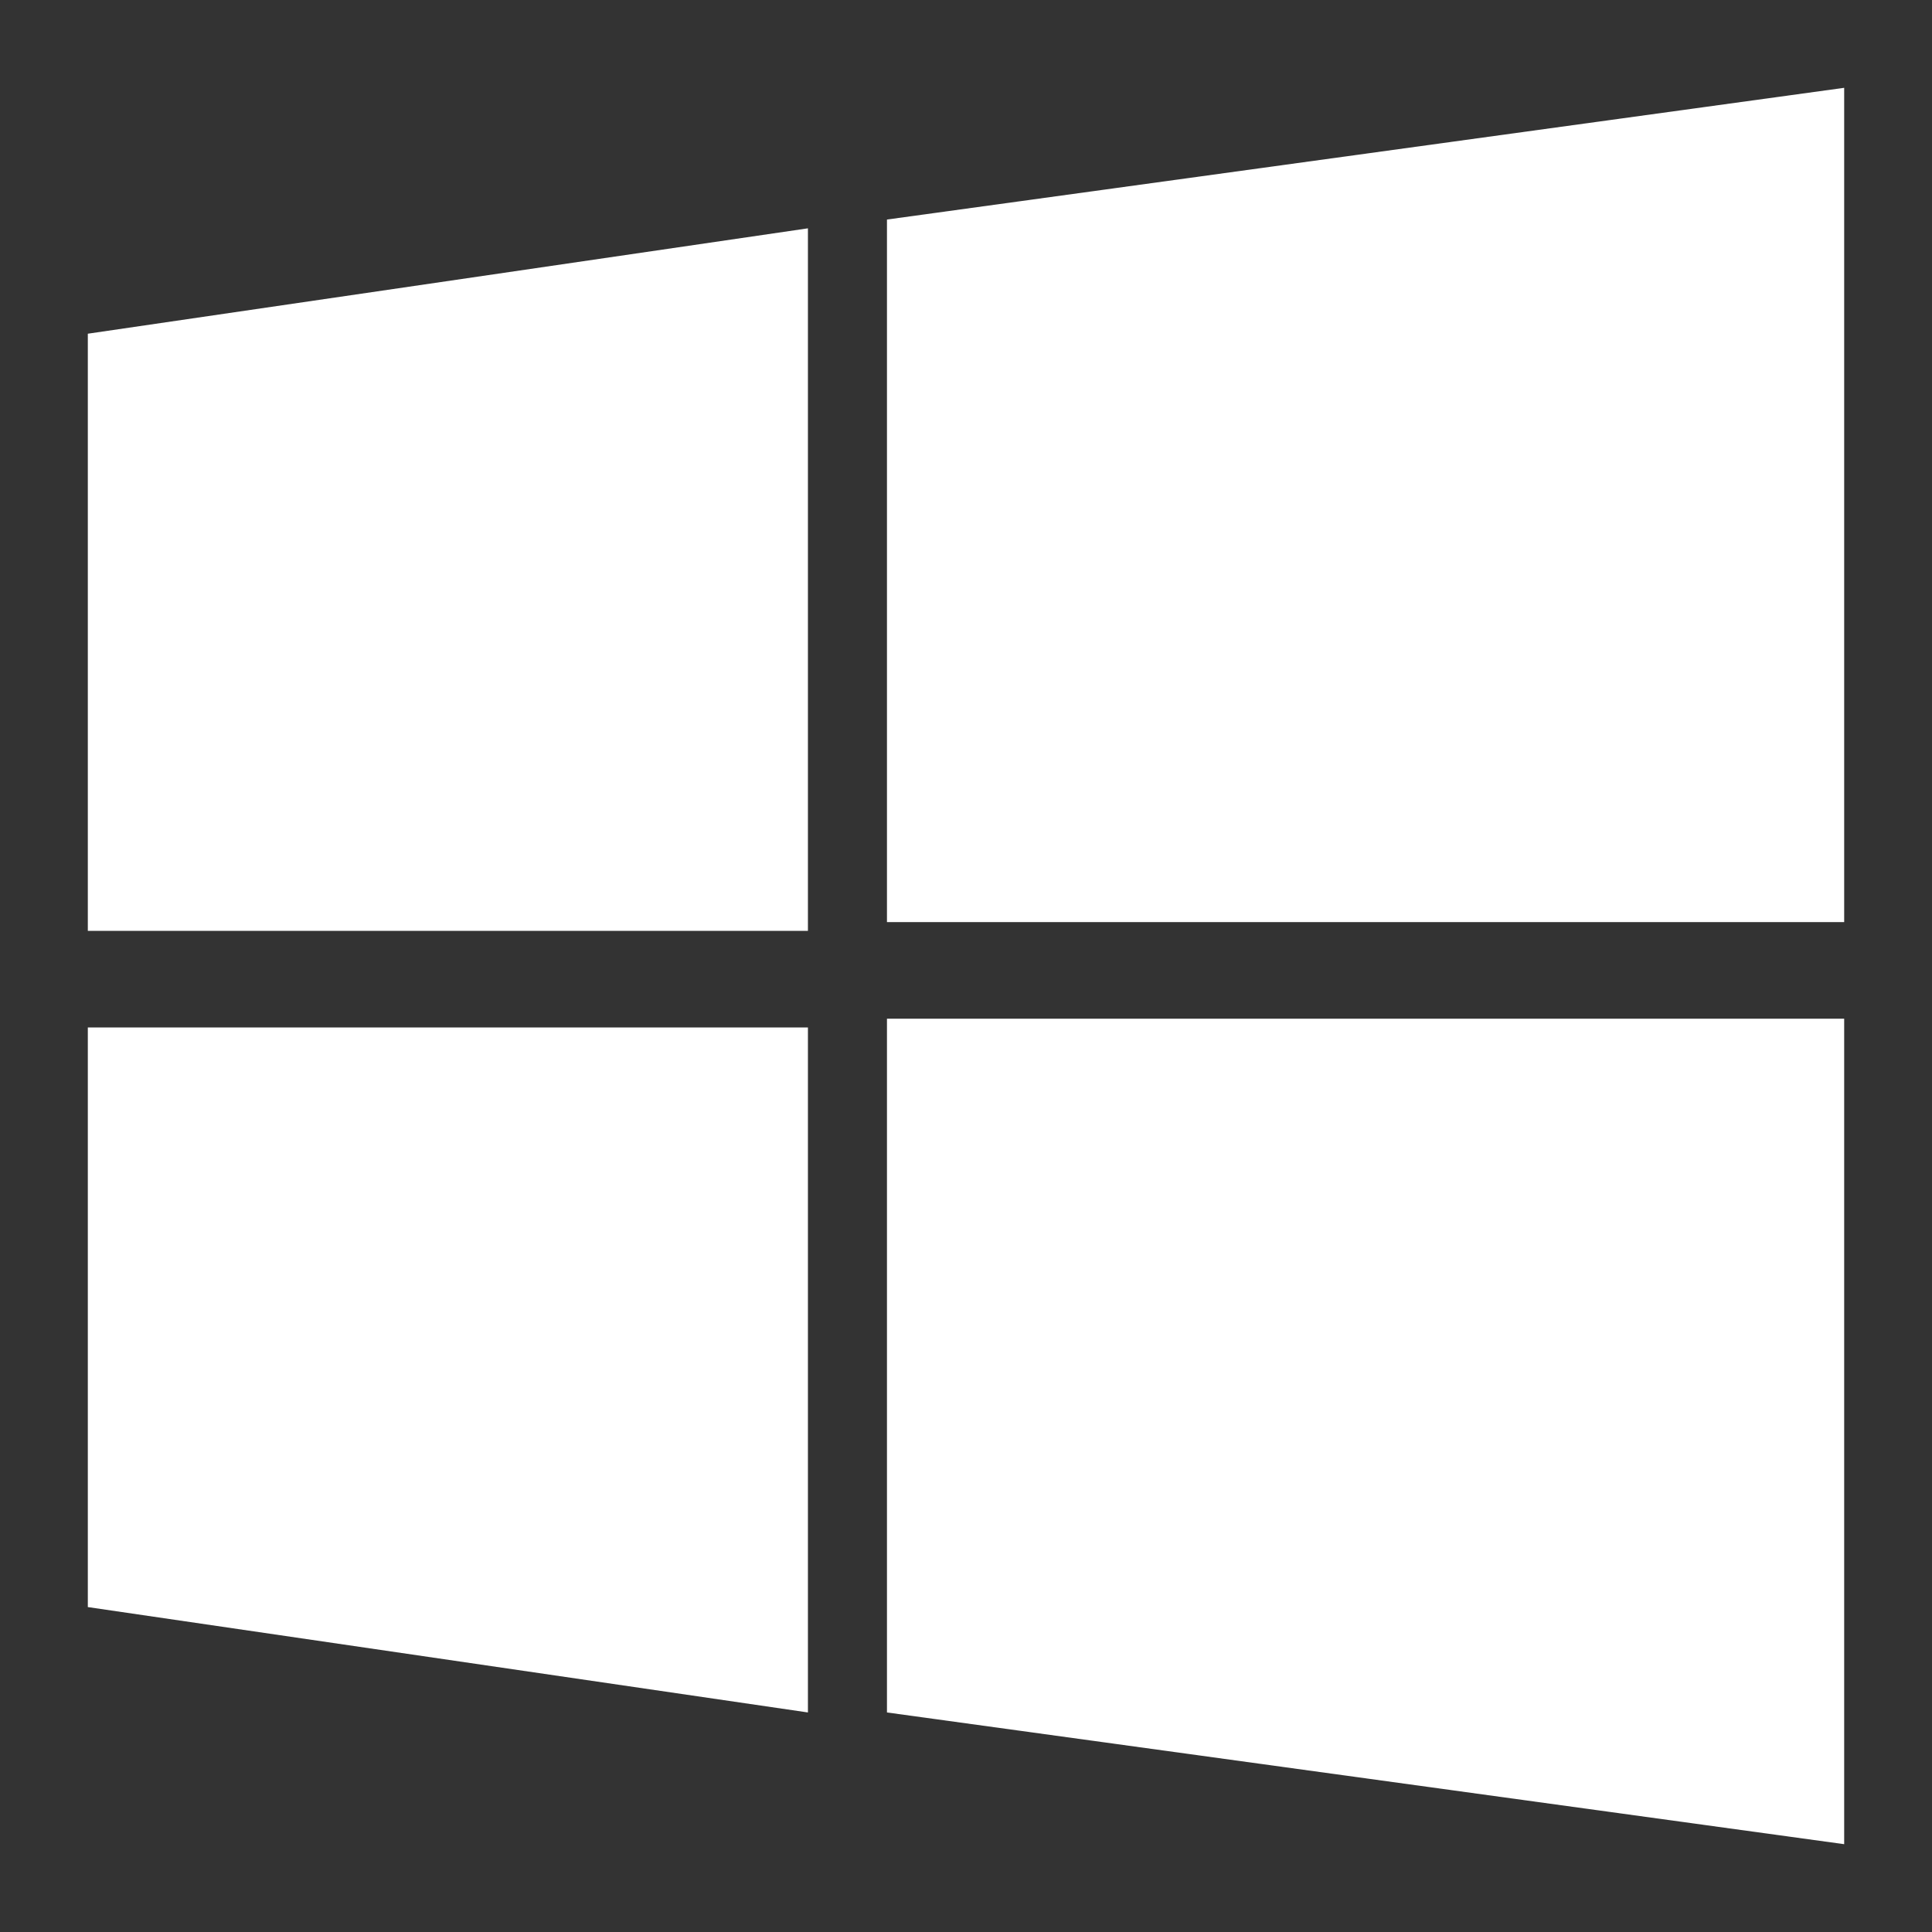 <svg width="22" height="22" viewBox="0 0 22 22" fill="none" xmlns="http://www.w3.org/2000/svg">
<rect x="0" y="0" width="22" height="22" fill="#333333" stroke="none"/>
<path d="M1 18.3L9.2 19.5V11.7H1V18.3Z" fill="white"/>
<path d="M1 10.6H9.2V2.6L1 3.8V10.6Z" fill="white"/>
<path d="M10.1 19.5L21 21V11.6H10.1V19.5Z" fill="white"/>
<path d="M10.1 2.5V10.5H21V1L10.1 2.5Z" fill="white"/>
</svg>
